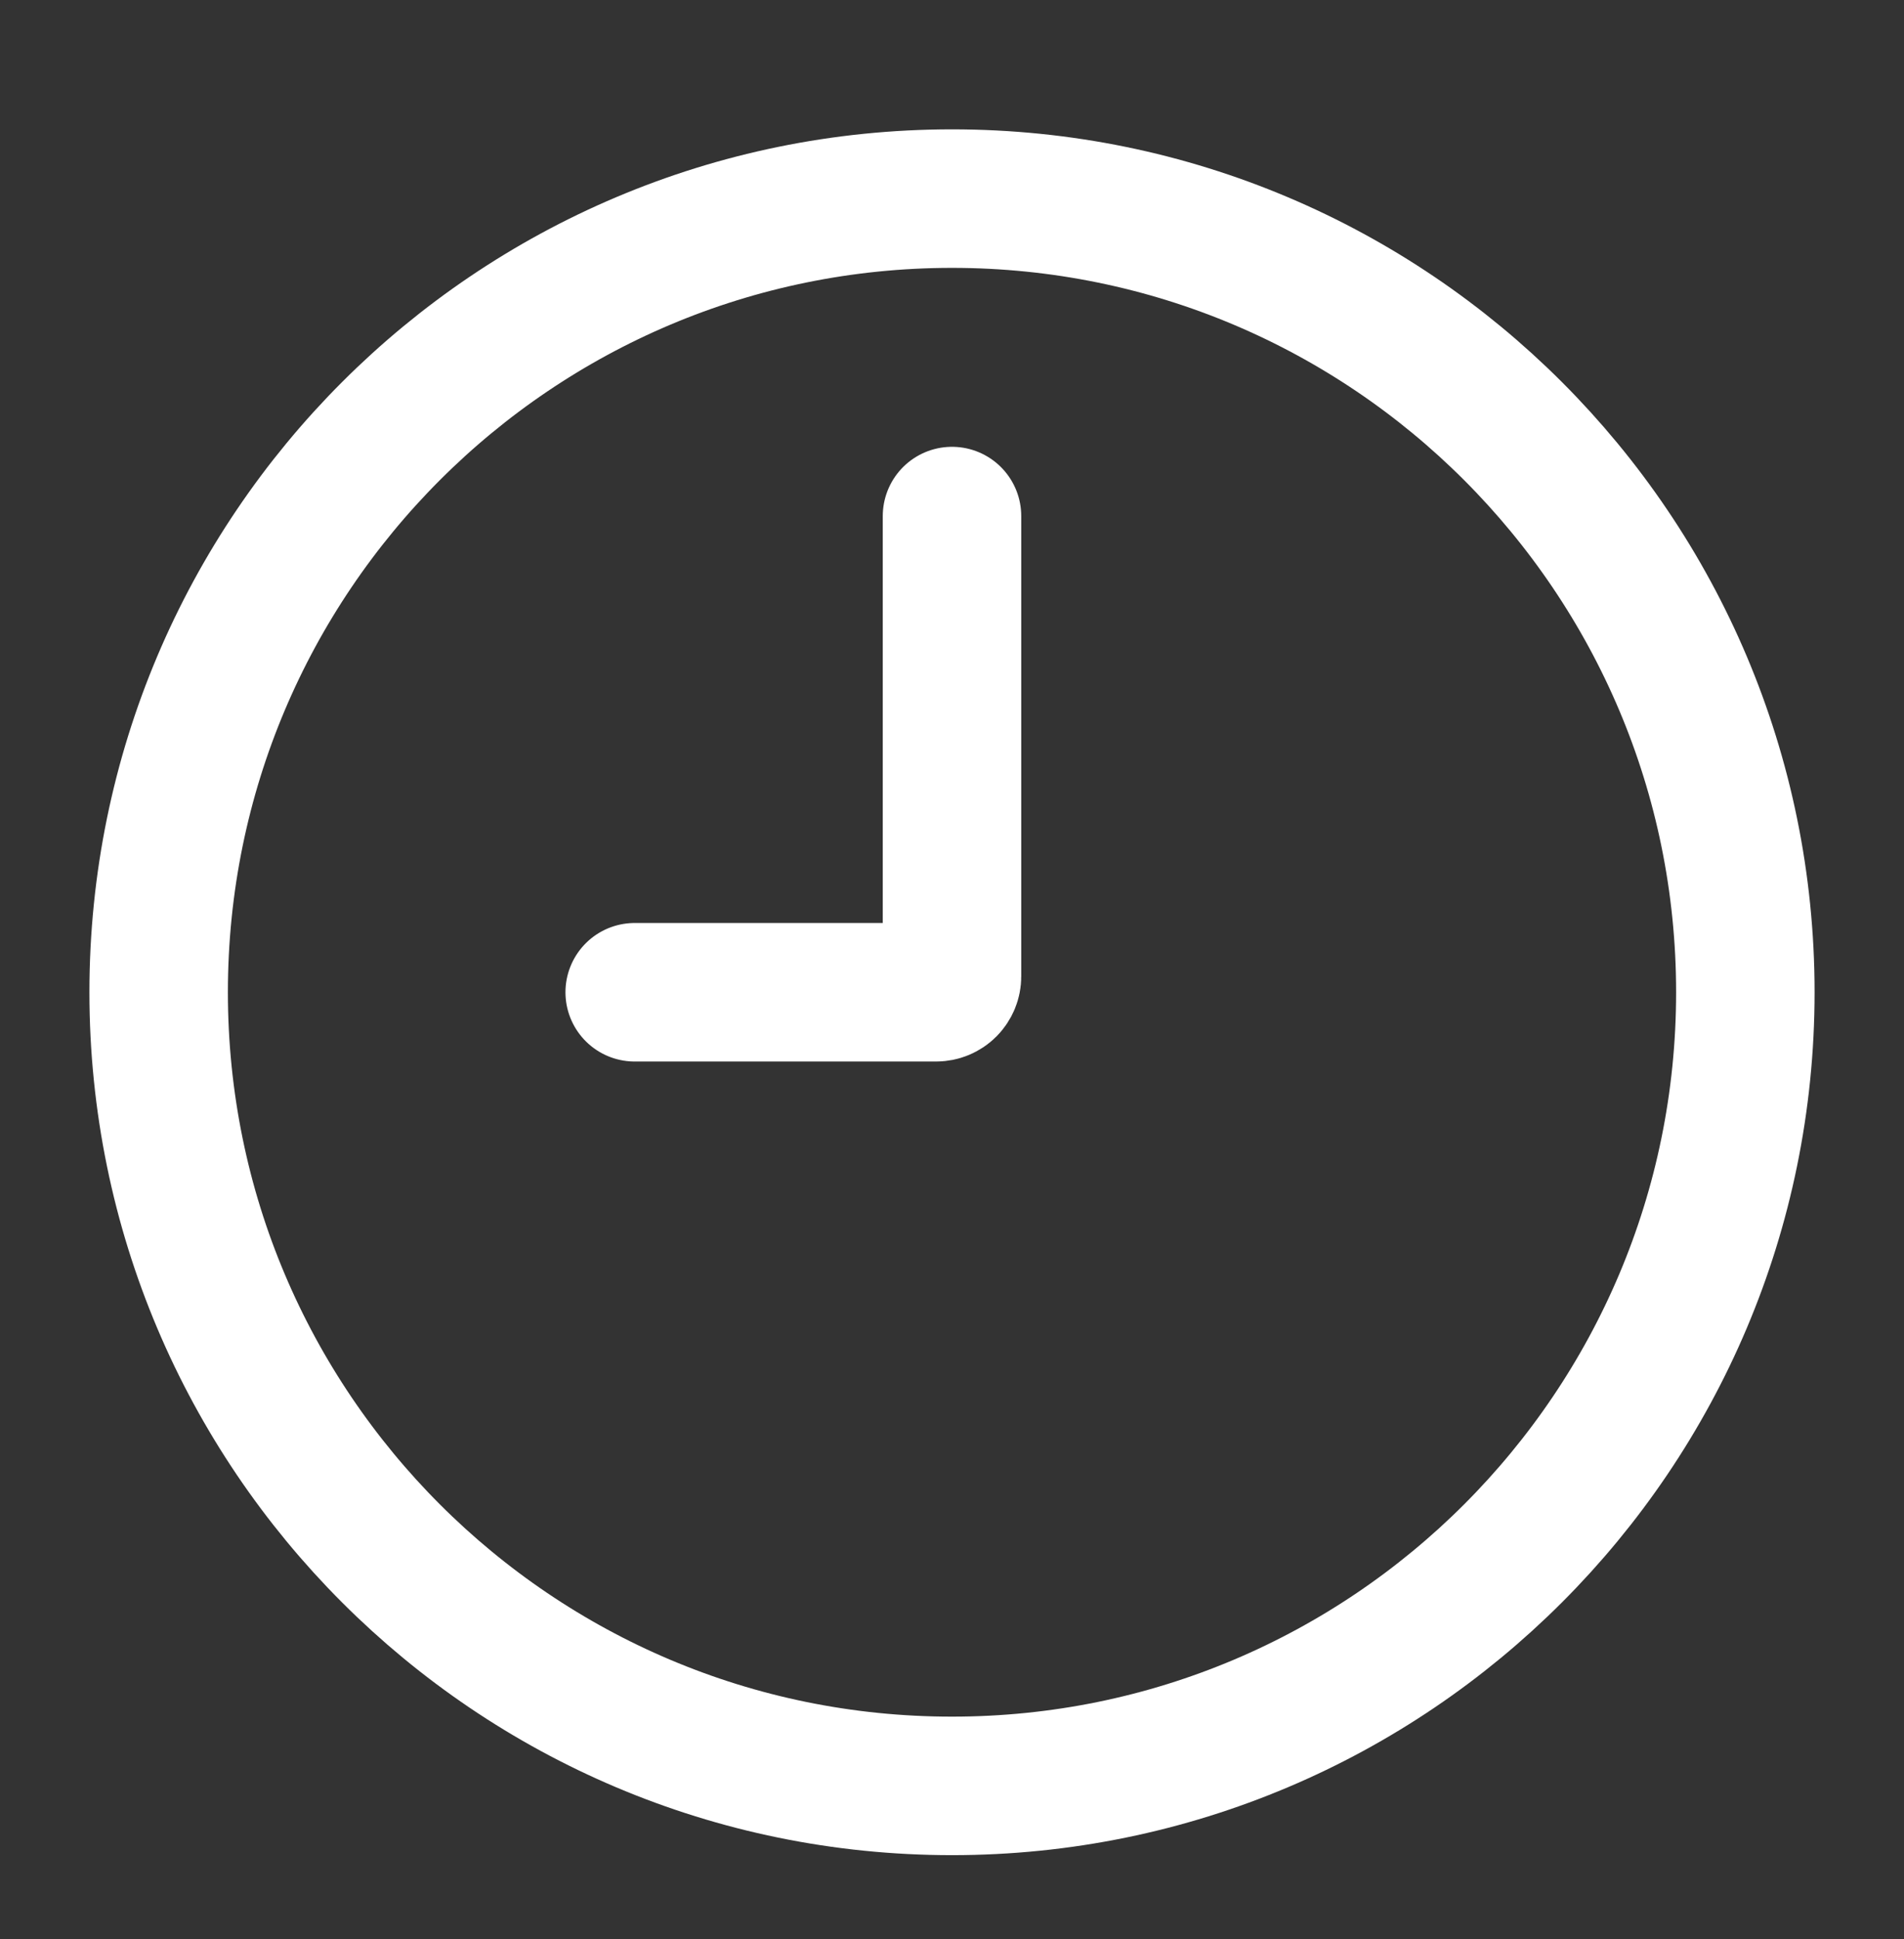 <svg width="55" height="56" viewBox="0 0 55 56" fill="none" xmlns="http://www.w3.org/2000/svg">
<rect x="0" y="0" width="55" height="56" fill="#333333" stroke="none"/>
<path d="M27.5 14.902V28.194C27.5 28.315 27.452 28.432 27.366 28.518C27.28 28.604 27.163 28.652 27.042 28.652H18.334M50.417 28.652C50.417 41.309 40.157 51.569 27.5 51.569C14.843 51.569 4.583 41.309 4.583 28.652C4.583 15.995 14.843 5.735 27.5 5.735C40.157 5.735 50.417 15.995 50.417 28.652Z" stroke="white" stroke-width="4" stroke-miterlimit="10" stroke-linecap="round" stroke-linejoin="round"/>
</svg>
